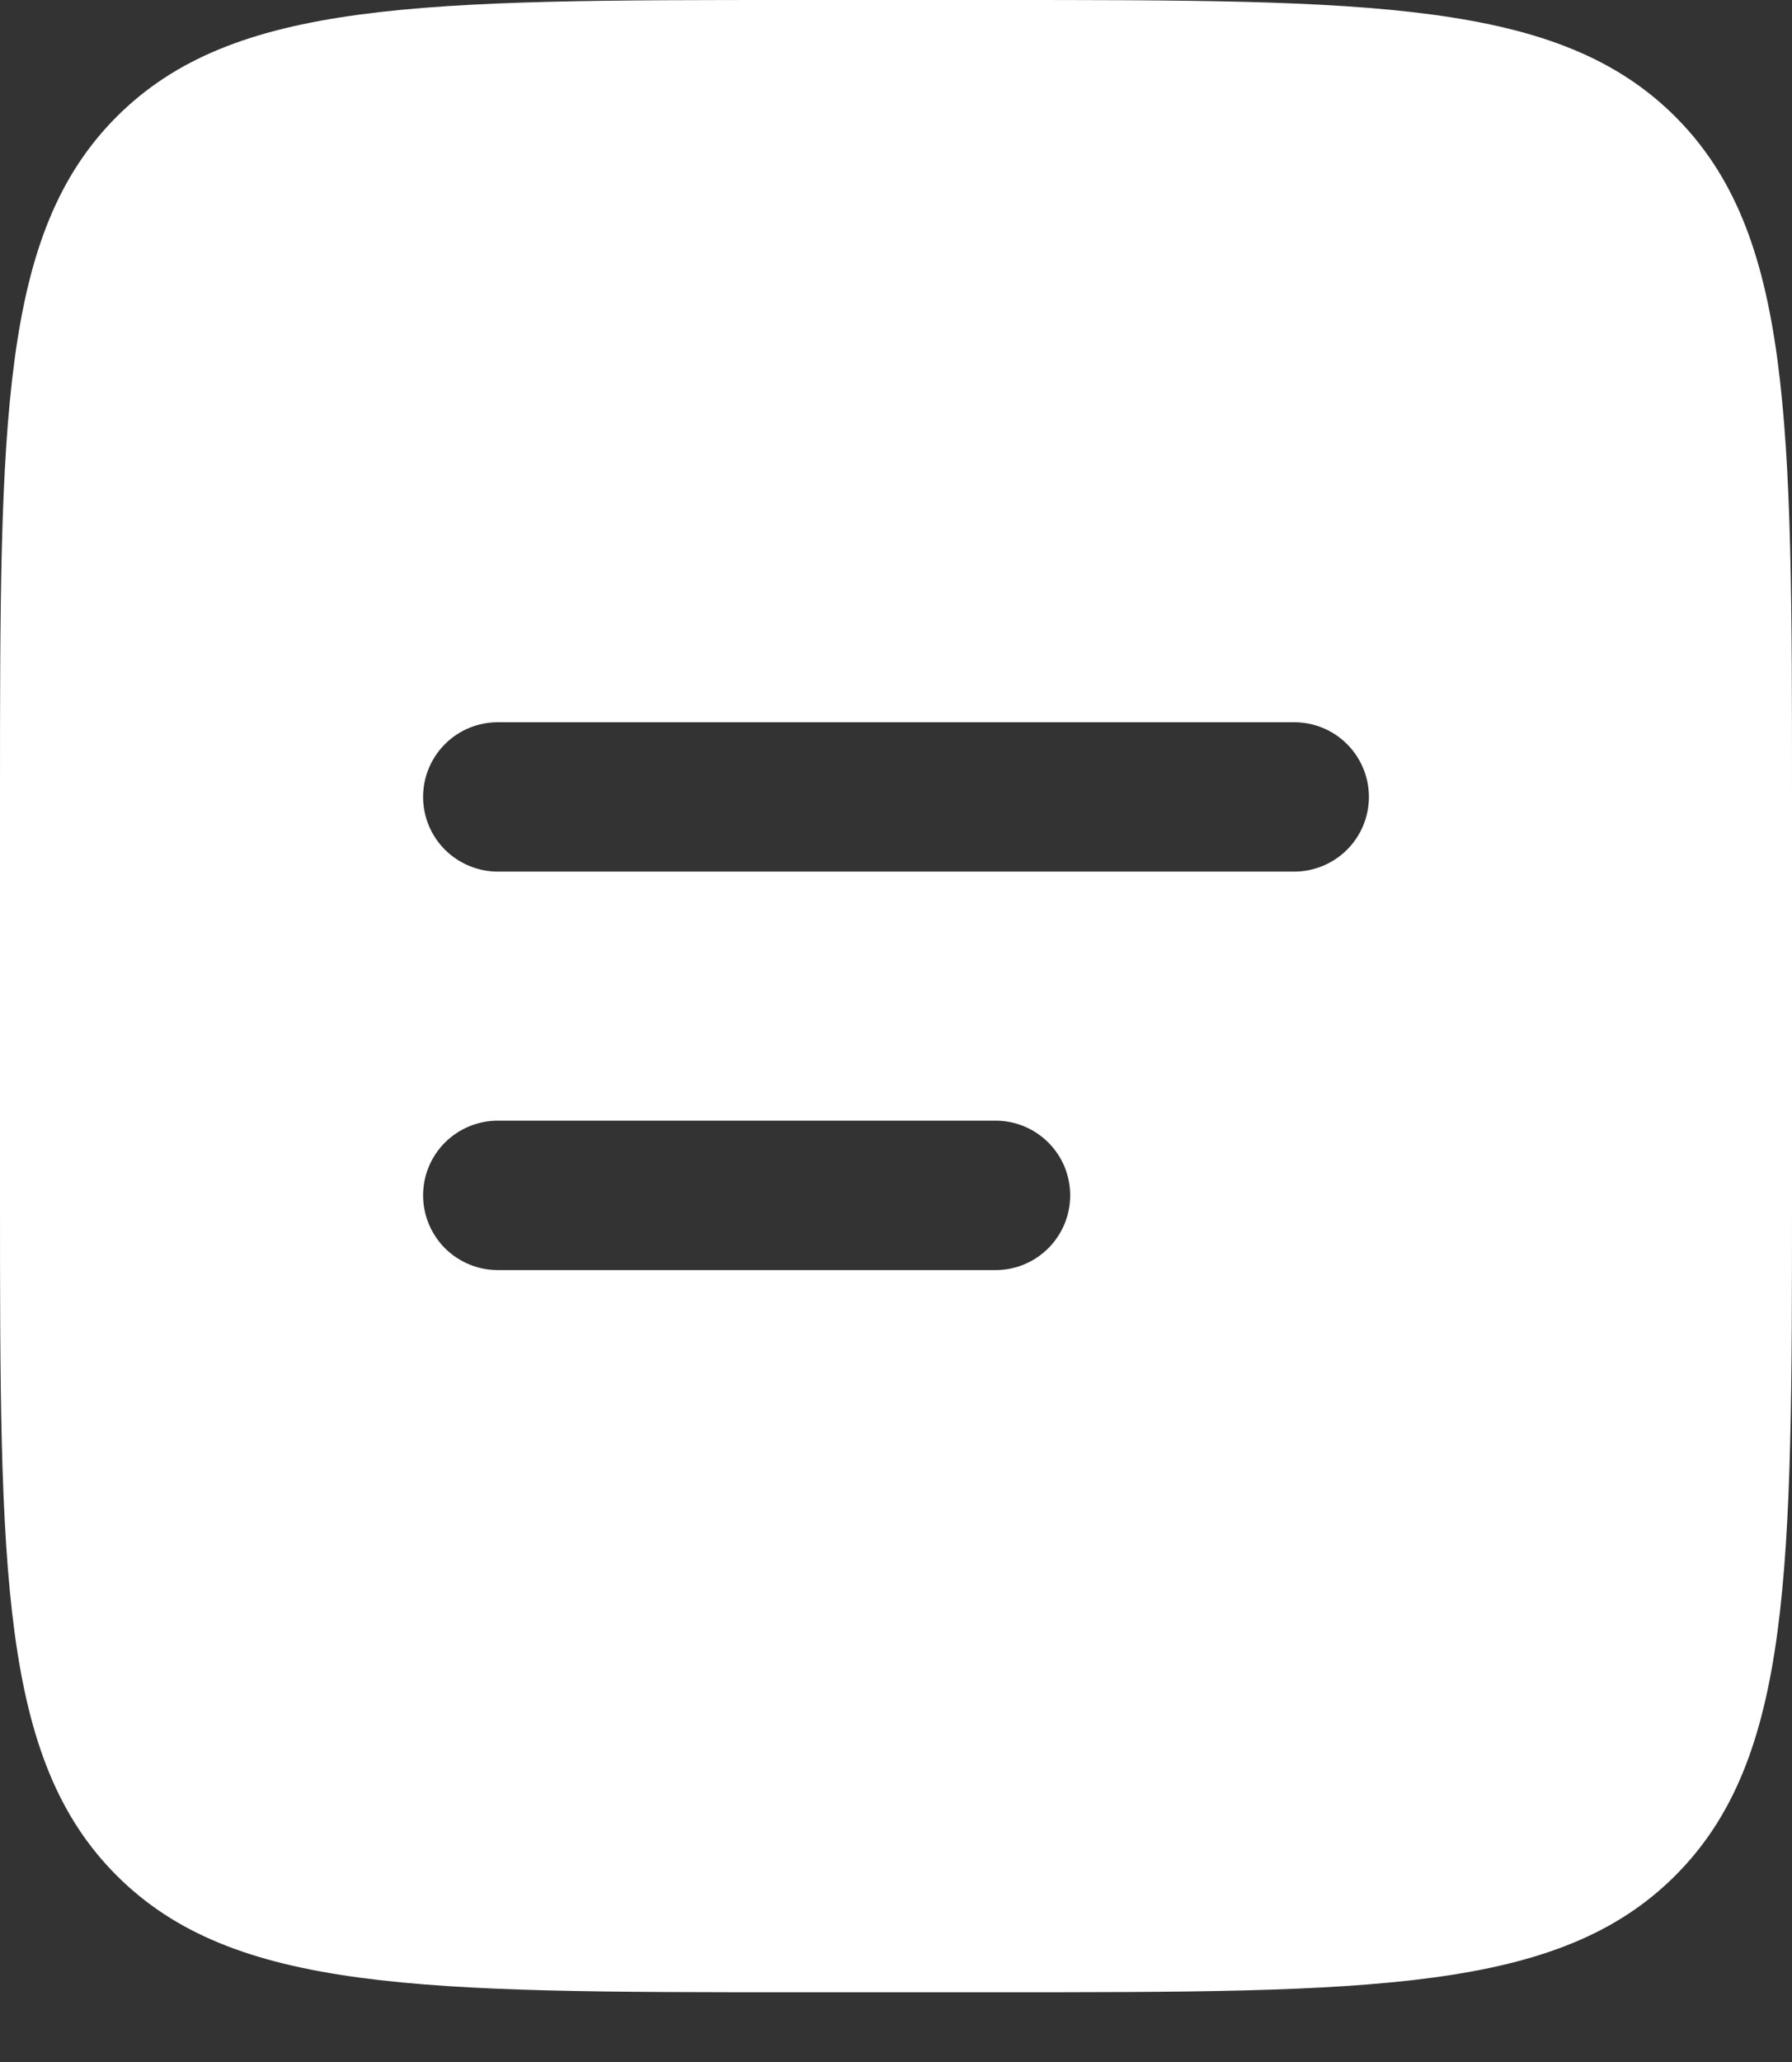 <svg xmlns="http://www.w3.org/2000/svg" width="20" height="23" viewBox="0 0 20 23" fill="none"><rect x="0" y="0" width="20" height="23" fill="#333333" stroke="none"/><path fill-rule="evenodd" clip-rule="evenodd" d="M1.302 1.302C-1.32455e-07 2.603 0 4.699 0 8.889V13.333C0 17.523 -1.32455e-07 19.619 1.302 20.92C2.604 22.221 4.699 22.222 8.889 22.222H11.111C15.301 22.222 17.397 22.222 18.698 20.92C19.999 19.618 20 17.523 20 13.333V8.889C20 4.699 20 2.603 18.698 1.302C17.396 0.001 15.301 0 11.111 0H8.889C4.699 0 2.603 -1.32455e-07 1.302 1.302ZM5.556 8.056C5.335 8.056 5.123 8.143 4.966 8.3C4.81 8.456 4.722 8.668 4.722 8.889C4.722 9.11 4.81 9.322 4.966 9.478C5.123 9.634 5.335 9.722 5.556 9.722H14.444C14.665 9.722 14.877 9.634 15.034 9.478C15.19 9.322 15.278 9.11 15.278 8.889C15.278 8.668 15.19 8.456 15.034 8.3C14.877 8.143 14.665 8.056 14.444 8.056H5.556ZM5.556 12.5C5.335 12.5 5.123 12.588 4.966 12.744C4.81 12.9 4.722 13.112 4.722 13.333C4.722 13.554 4.81 13.766 4.966 13.923C5.123 14.079 5.335 14.167 5.556 14.167H11.111C11.332 14.167 11.544 14.079 11.7 13.923C11.857 13.766 11.944 13.554 11.944 13.333C11.944 13.112 11.857 12.9 11.7 12.744C11.544 12.588 11.332 12.5 11.111 12.5H5.556Z" fill="white"></path></svg>